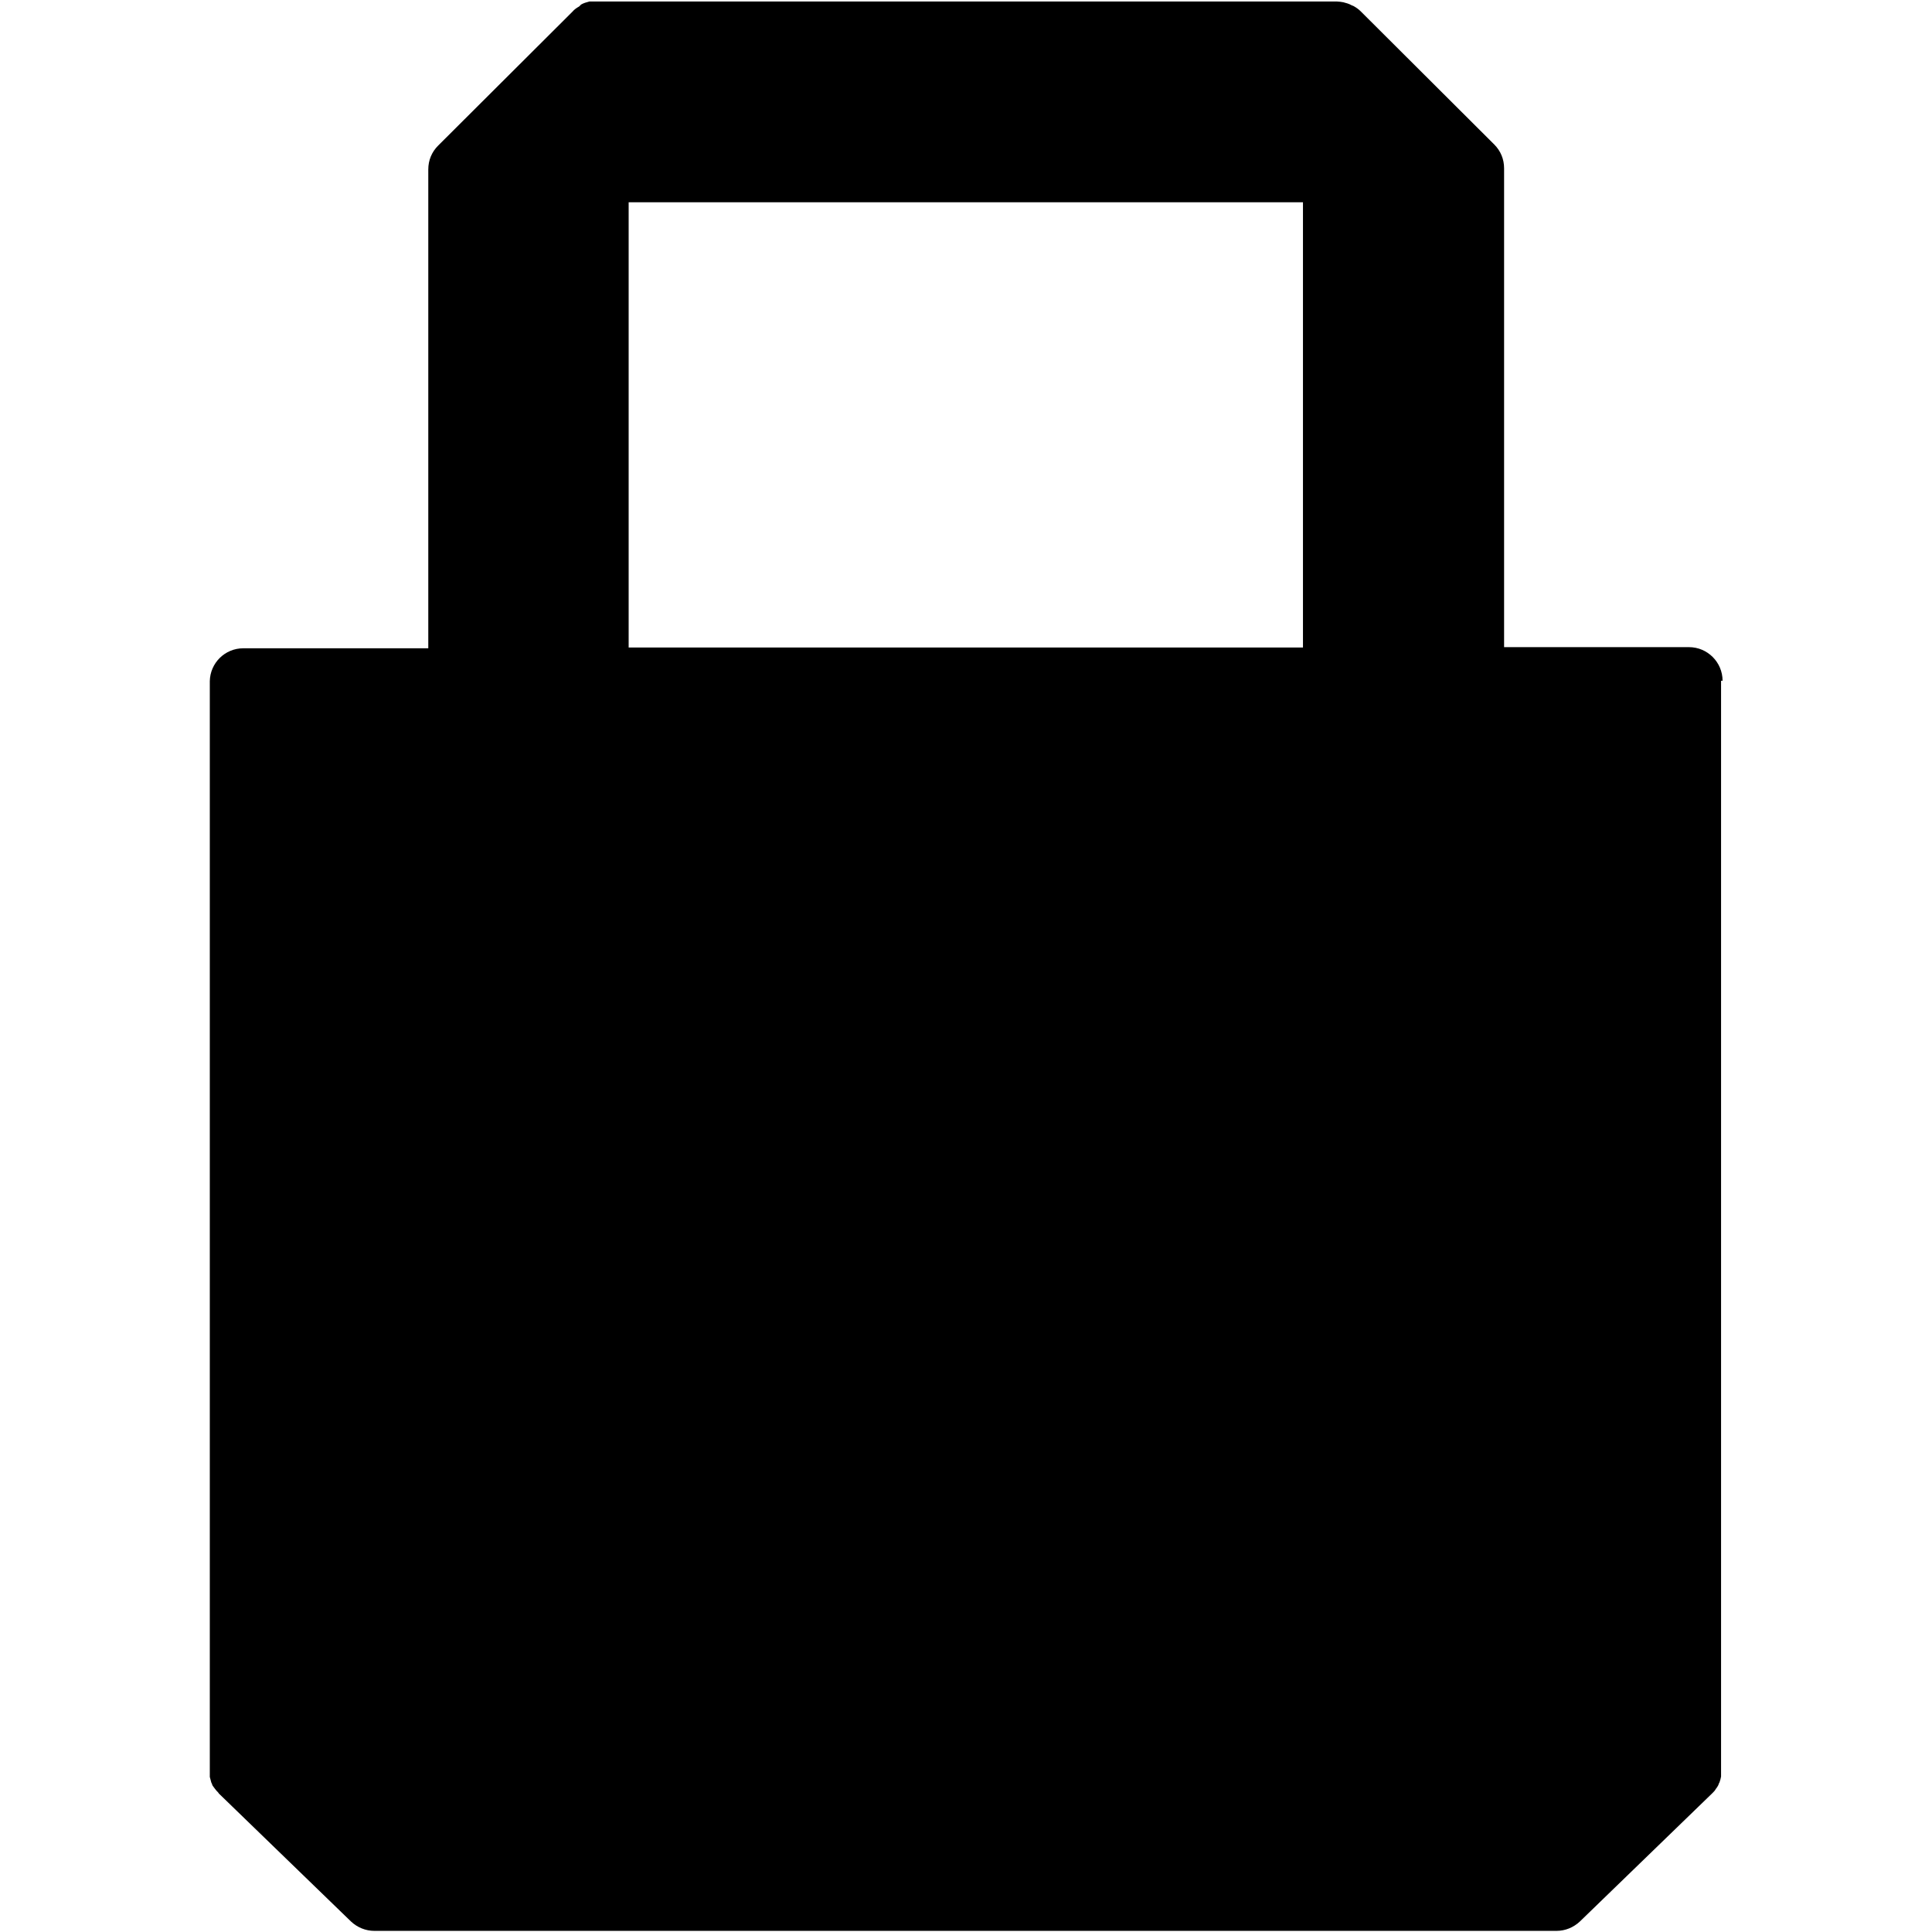 <?xml version="1.0" encoding="UTF-8"?>
<svg id="Layer_1" data-name="Layer 1" xmlns="http://www.w3.org/2000/svg" version="1.1" viewBox="0 0 512 512">
  <defs>
    <style>
      .cls-1 {
        fill: #000;
        stroke-width: 0px;
      }
    </style>
  </defs>
  <g id="Group_3112-10" data-name="Group 3112-10">
    <g id="Group_3268" data-name="Group 3268">
      <g id="Group_3262" data-name="Group 3262">
        <g id="Group_3261" data-name="Group 3261">
          <path id="Path_3105" data-name="Path 3105" class="cls-1" d="M456.5,180.4c0-4.9-4-8.9-8.9-8.9h-49V44.6c0-2.4-.9-4.6-2.6-6.3L360.6,3c-.6-.6-1.2-1-1.9-1.4l-.5-.2c-.7-.4-1.4-.6-2.2-.8h0c-.6-.1-1.2-.2-1.7-.2h-196.5c-.5,0-1.1,0-1.6,0h0c-.8.2-1.5.4-2.2.8l-.5.5c-.7.4-1.3.8-1.8,1.4l-35.6,35.5c-1.7,1.7-2.6,3.9-2.6,6.3v126.9h-49c-4.9,0-8.8,3.9-8.9,8.7v288.8c0,.5,0,.9,0,1.4,0,0,0,.1,0,.2.1.5.3,1,.4,1.5l.2.4c0,.3.3.6.5.9l.3.4c.2.3.5.6.8.9l.2.3h0l35,33.9c1.7,1.6,3.9,2.5,6.2,2.5h313.3c2.3,0,4.5-.9,6.2-2.5l35-33.9h0l.2-.2c.3-.3.6-.6.8-1l.3-.4c.2-.3.4-.6.5-1l.2-.4c.2-.5.3-1,.4-1.5v-.2c0-.5,0-1,0-1.4V180.4h.4ZM166.6,53.6h178.7v118h-178.7V53.6Z"/>
        </g>
      </g>
    </g>
  </g>
</svg>